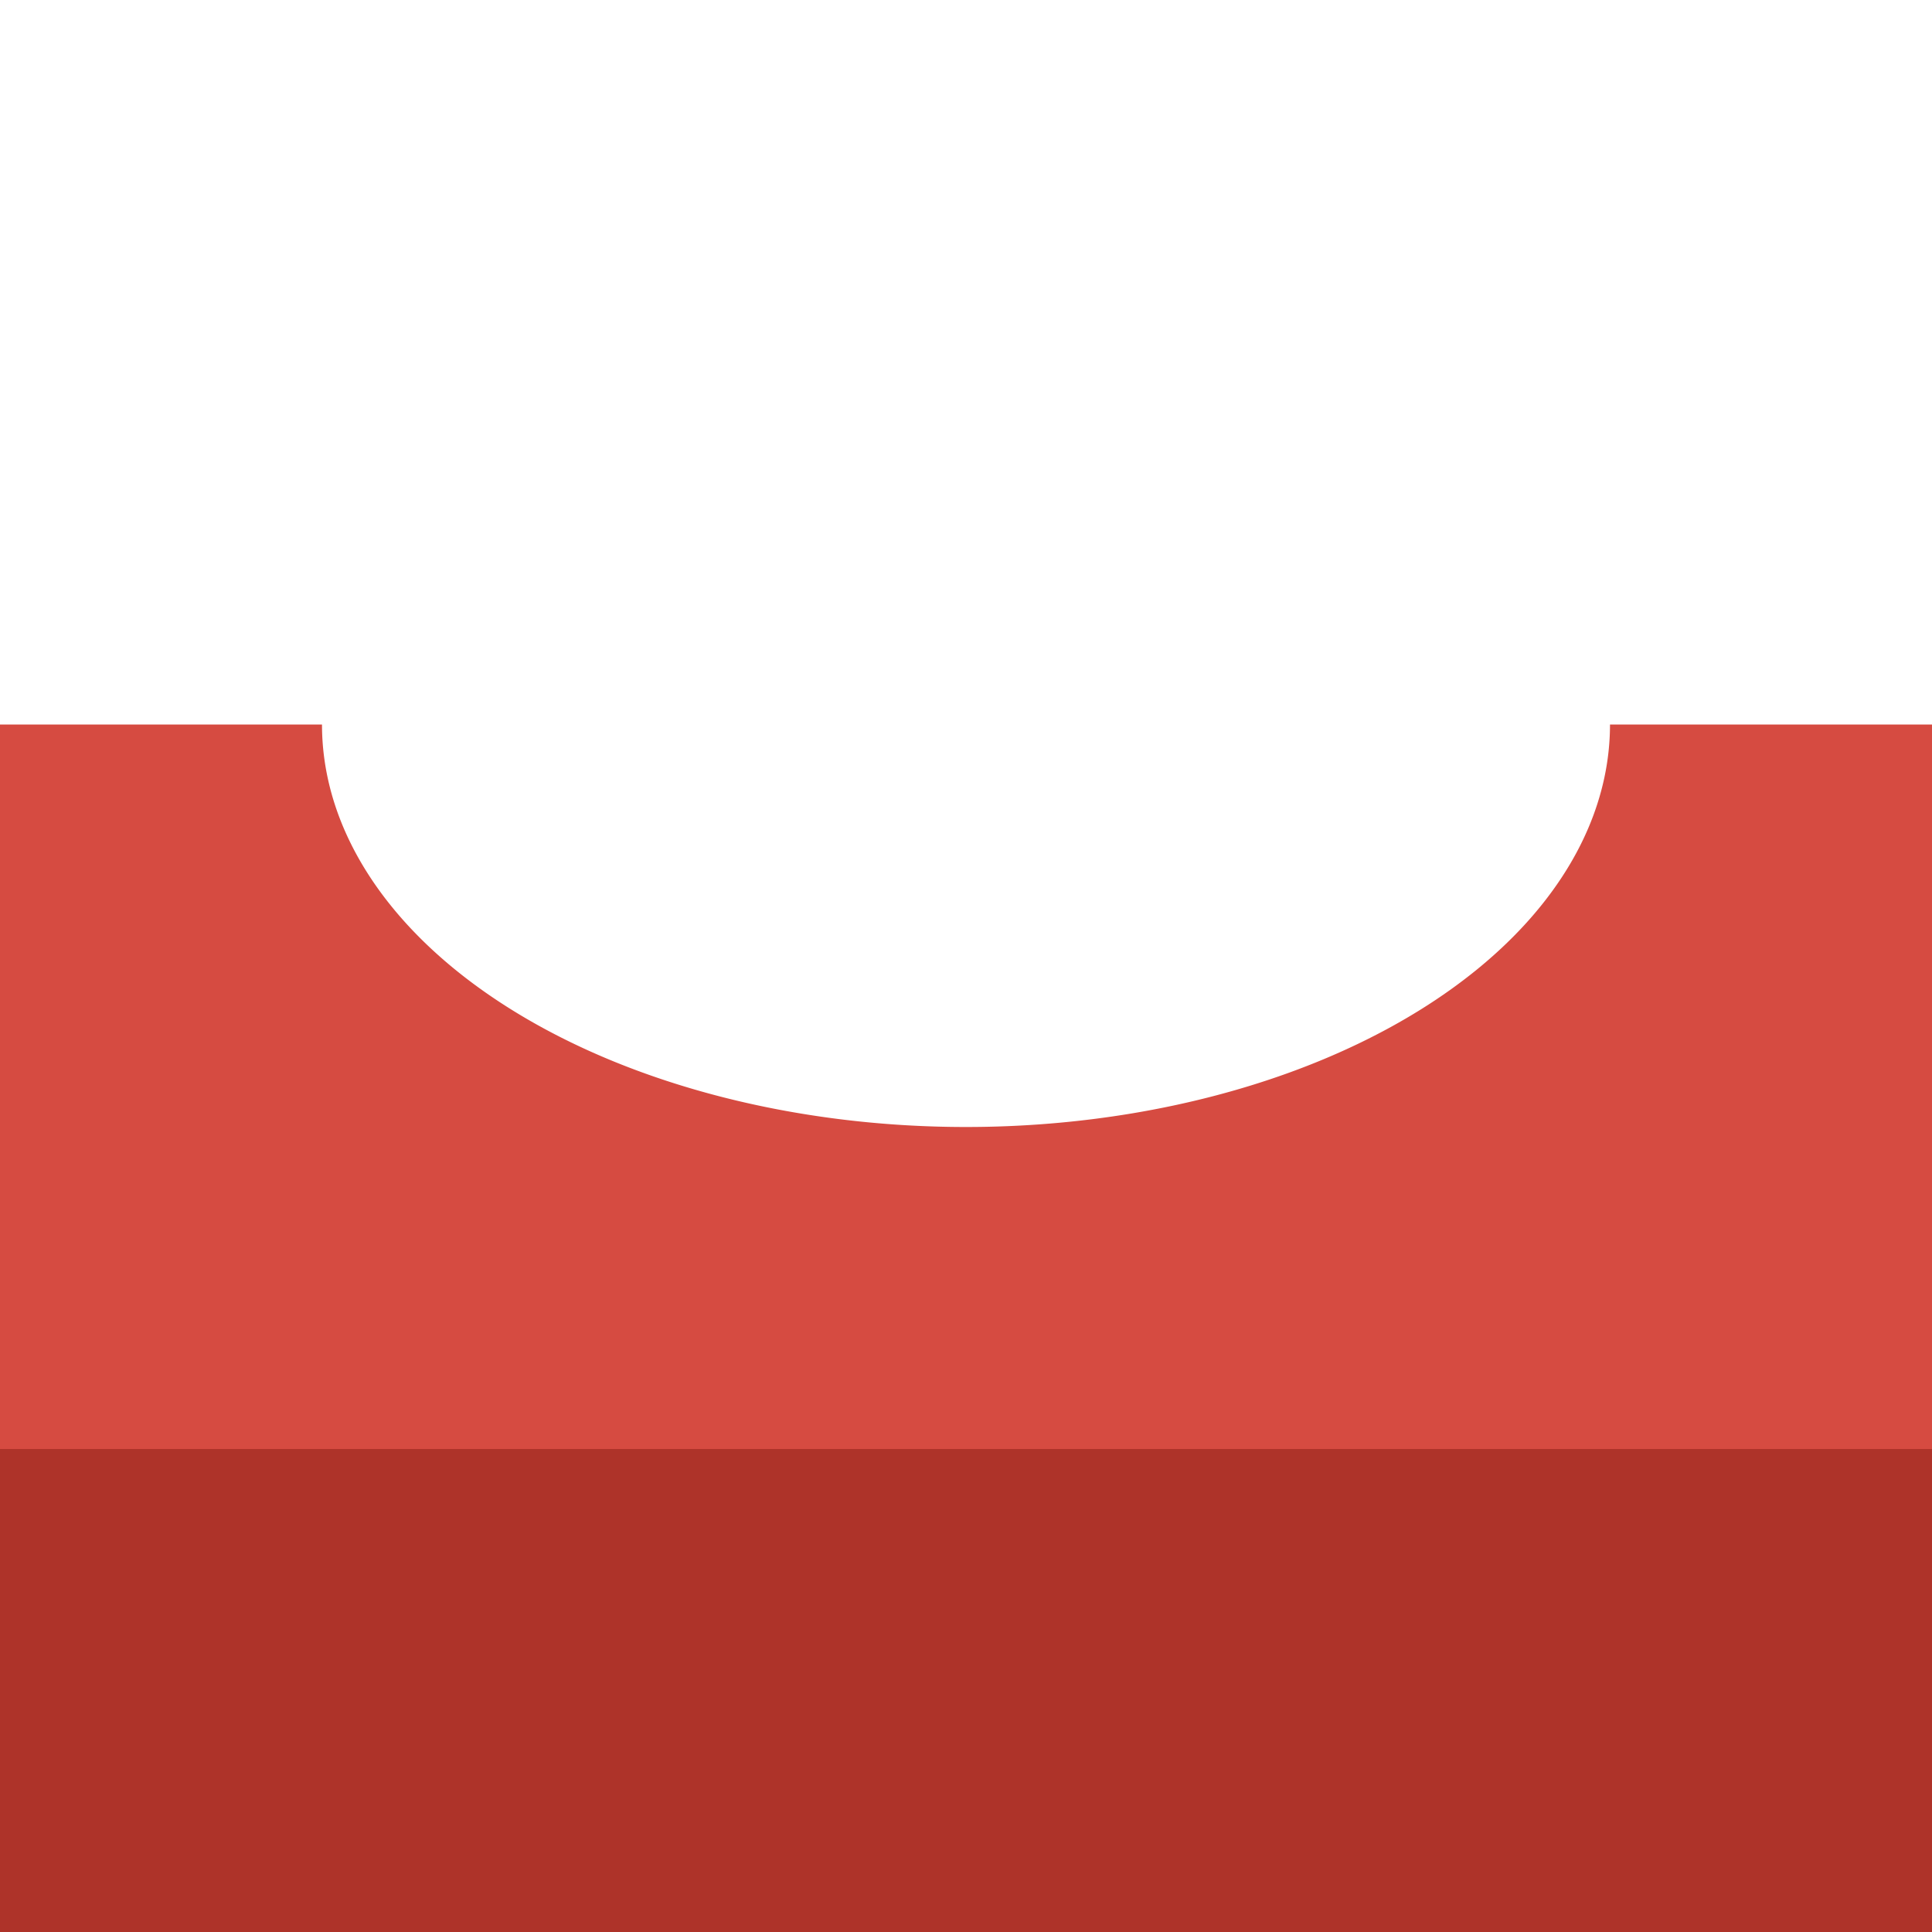 <?xml version="1.0" encoding="UTF-8" standalone="no"?>
<svg
   xmlns:dc="http://purl.org/dc/elements/1.1/"
   xmlns:cc="http://creativecommons.org/ns#"
   xmlns:rdf="http://www.w3.org/1999/02/22-rdf-syntax-ns#"
   xmlns:svg="http://www.w3.org/2000/svg"
   xmlns="http://www.w3.org/2000/svg"
   xmlns:sodipodi="http://sodipodi.sourceforge.net/DTD/sodipodi-0.dtd"
   xmlns:inkscape="http://www.inkscape.org/namespaces/inkscape"
   version="1.1"
   width="240px"
   height="240px"
   viewBox="0 0 240 240"
   id="svg4"
   sodipodi:docname="mask_last.svg"
   inkscape:version="0.92.1 r15371">
  <sodipodi:namedview
     pagecolor="#ffffff"
     bordercolor="#666666"
     borderopacity="1"
     objecttolerance="10"
     gridtolerance="10"
     guidetolerance="10"
     inkscape:pageopacity="0"
     inkscape:pageshadow="2"
     inkscape:window-width="1884"
     inkscape:window-height="1051"
     id="namedview6"
     showgrid="true"
     inkscape:zoom="1.9666667"
     inkscape:cx="92.796608"
     inkscape:cy="133.72881"
     inkscape:window-x="0"
     inkscape:window-y="0"
     inkscape:window-maximized="1"
     inkscape:current-layer="svg4">
    <inkscape:grid
       empspacing="10"
       id="grid12"
       type="xygrid" />
  </sodipodi:namedview>
  <defs
     id="defs8" />
  <path
     style="opacity:1;fill:#d64b41;fill-opacity:1;stroke-width:0.707"
     d="M 0 90 L 0 180 L 240 180 L 240 90 L 200 90 A 80 50 0 0 1 120 140 A 80 50 0 0 1 40 90 L 0 90 z "
     id="rect16" />
  <rect
     y="180"
     x="0"
     height="60"
     width="240"
     id="rect18"
     style="fill:#ae3329;fill-opacity:1;opacity:1" />
</svg>
